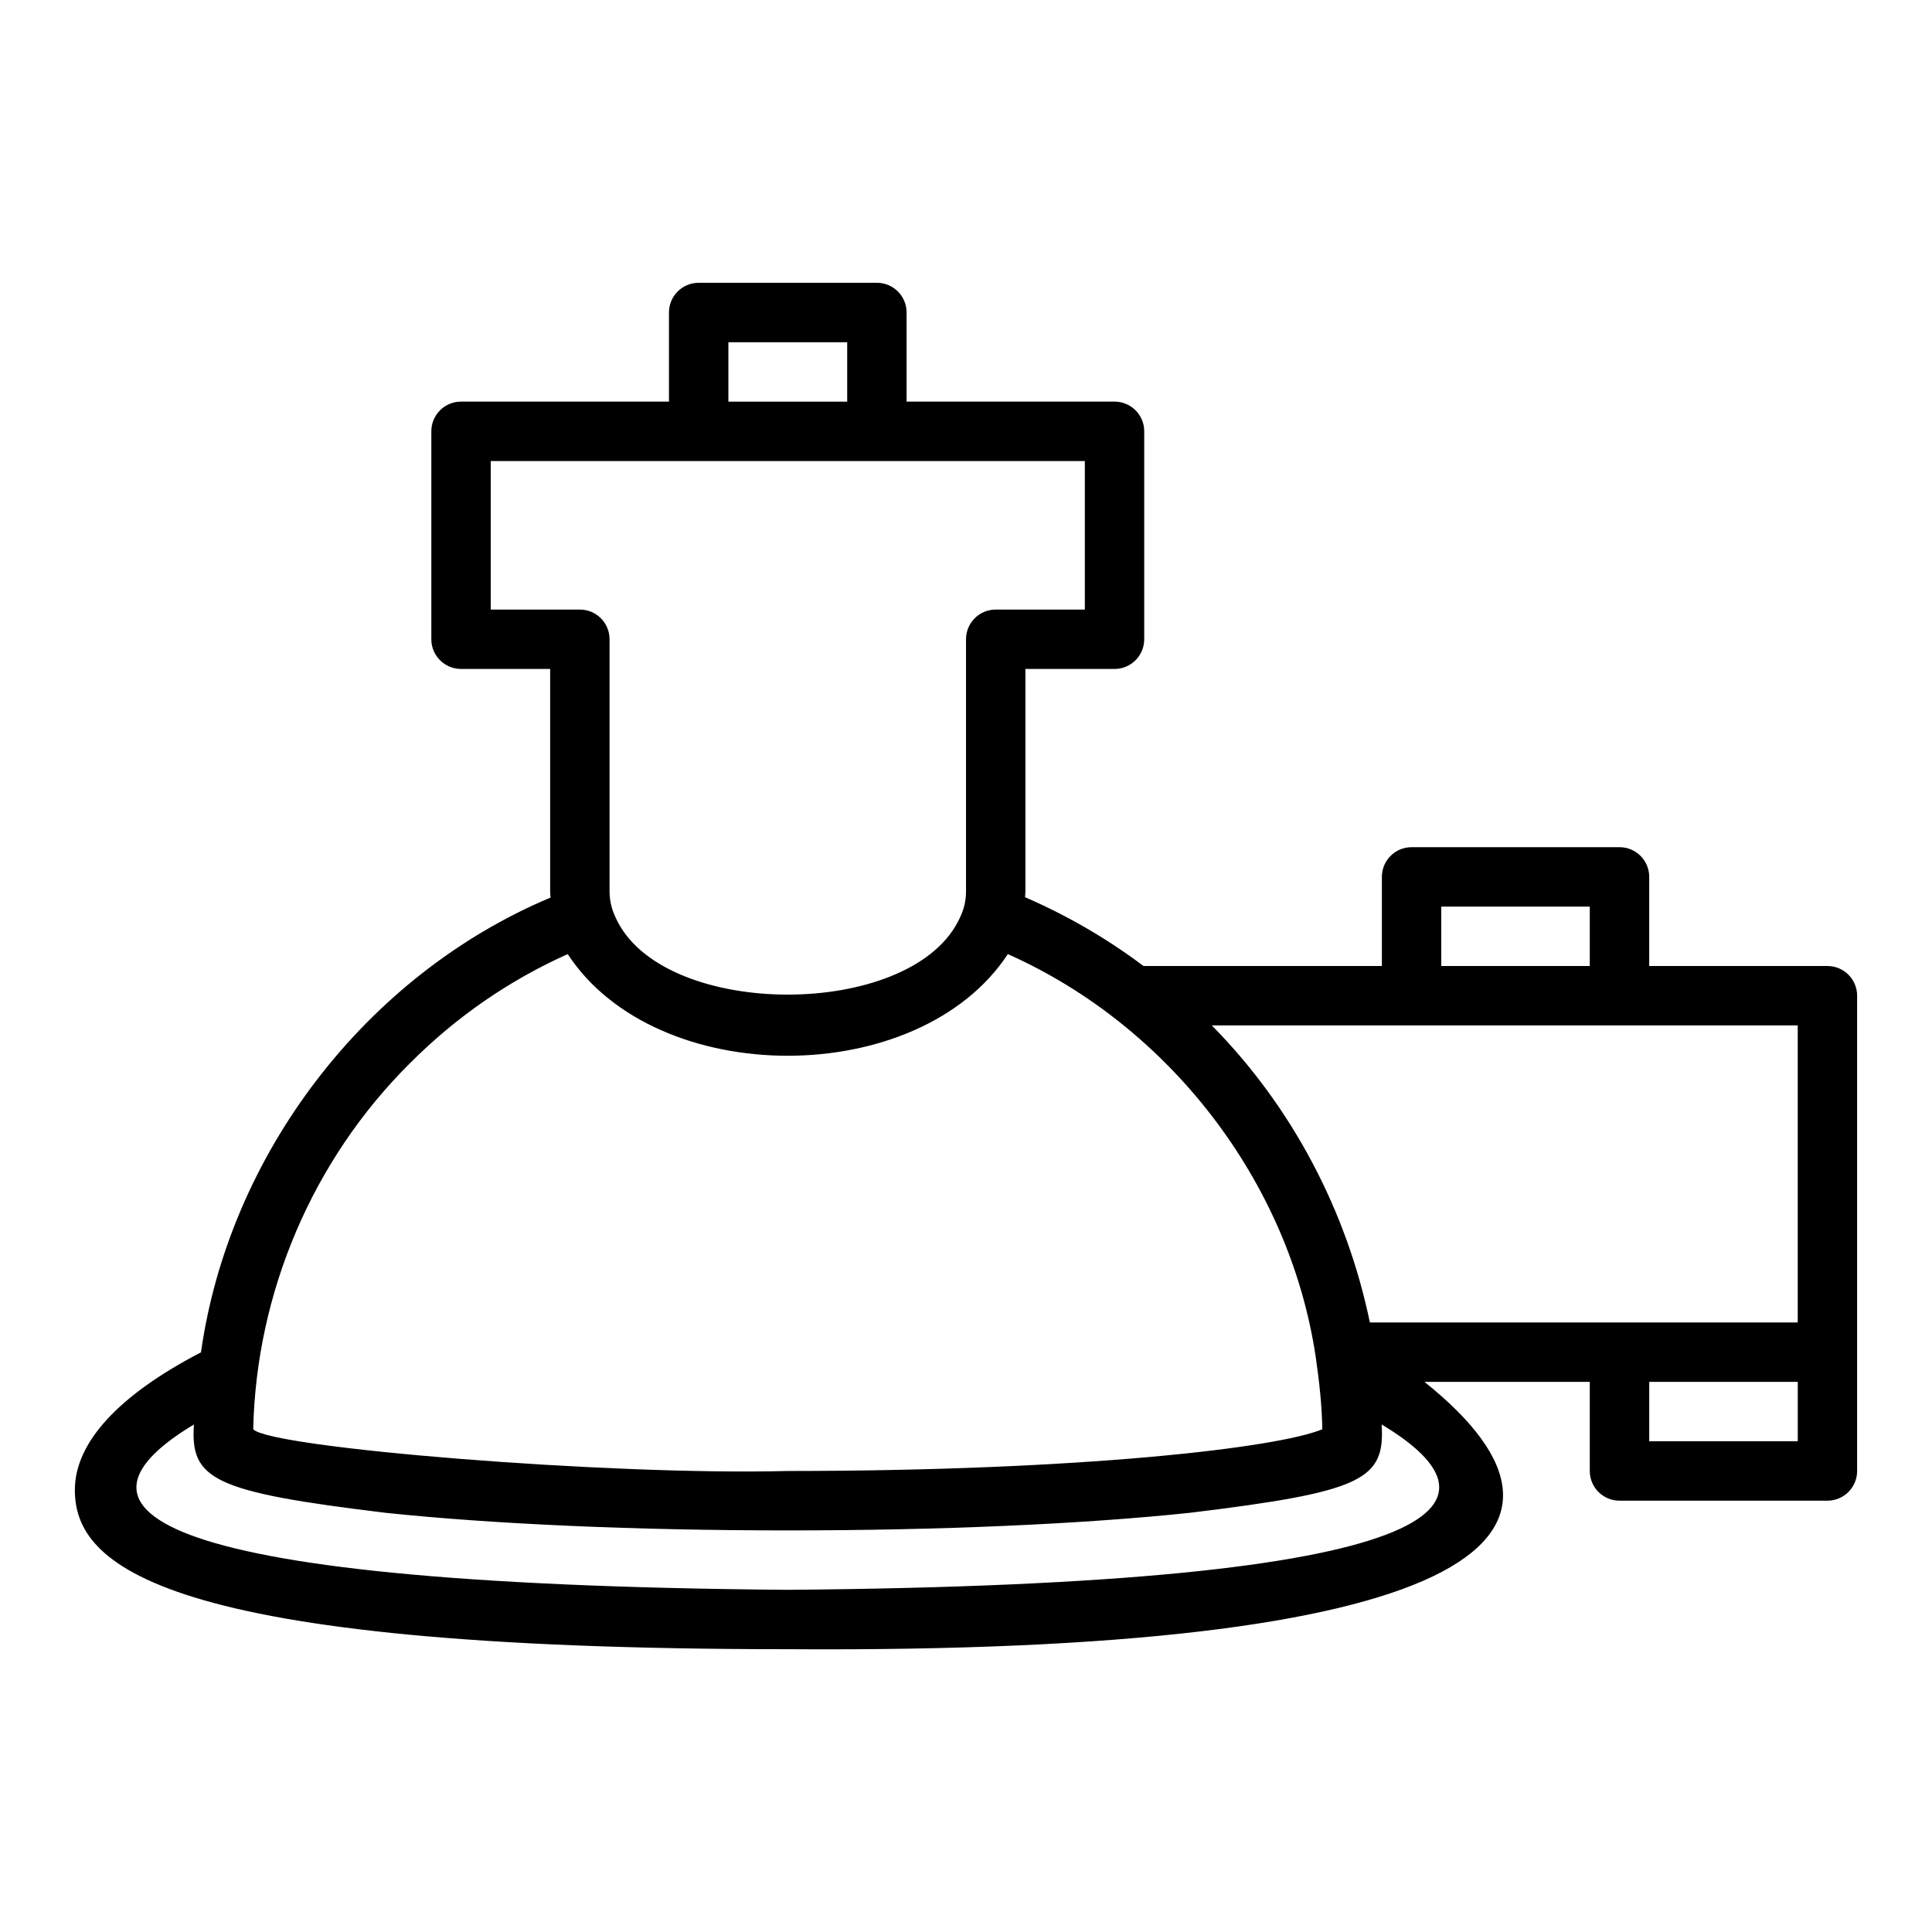 <?xml version="1.0" encoding="UTF-8"?>
<!-- Uploaded to: SVG Repo, www.svgrepo.com, Generator: SVG Repo Mixer Tools -->
<svg fill="#000000" width="800px" height="800px" version="1.1" viewBox="144 144 512 512" xmlns="http://www.w3.org/2000/svg">
 <path d="m628.29 400h-47.23v-23.617c0-4.348-3.519-7.871-7.871-7.871h-55.105c-4.352 0-7.871 3.523-7.871 7.871v23.617h-63.184c-9.668-7.281-20.191-13.375-31.379-18.234 0.02-0.484 0.094-0.961 0.094-1.445v-59.043h23.617c4.352 0 7.871-3.523 7.871-7.871v-55.105c0-4.348-3.519-7.871-7.871-7.871h-55.105v-23.617c0-4.348-3.519-7.871-7.871-7.871h-47.23c-4.352 0-7.871 3.523-7.871 7.871v23.617h-55.105c-4.352 0-7.871 3.523-7.871 7.871v55.105c0 4.348 3.519 7.871 7.871 7.871h23.617v59.039c0 0.516 0.082 1.031 0.105 1.547-49.062 20.602-85.223 68.078-92.641 120.52-21.801 11.324-33.422 23.875-33.422 36.48 0 19.645 21.473 42.191 188.93 42.191 178.78 1.195 220.89-29.062 168.73-70.848h43.812v23.617c0 4.348 3.519 7.871 7.871 7.871h55.105c4.352 0 7.871-3.523 7.871-7.871v-125.95c0-4.348-3.523-7.871-7.871-7.871zm-102.34-15.746h39.359v15.742h-39.359zm-7.871 31.488h102.34v78.719h-113.39c-6.113-29.566-20.648-57.227-41.898-78.719zm-181.05-181.05h31.488v15.742h-31.488zm-62.977 70.848v-39.359h157.44v39.359h-23.617c-4.352 0-7.871 3.523-7.871 7.871v66.914c0 1.391-0.191 2.742-0.562 4.113-0.355 1.223-0.891 2.508-1.621 3.91-13.496 25.629-76.512 25.613-90.02 0.141-0.797-1.527-1.324-2.793-1.68-4.004-0.387-1.469-0.582-2.797-0.582-4.16v-66.914c0-4.348-3.519-7.871-7.871-7.871zm-21.418 120.24c12.137-12.203 26.176-21.914 41.812-28.934 23.547 35.934 93.047 35.906 116.64 0.004 42.738 19.012 74.641 60.309 81.582 106.68 0.918 6.297 1.656 12.805 1.758 19.234-11.695 4.91-63.809 11.062-141.66 11.062-47.234 1.238-137.18-6.121-141.66-11.059 0.793-36.16 15.699-71.336 41.52-96.988zm100.14 139.54c-177.56-1.469-192.42-22.781-157.38-43.816-1 14.562 4.984 17.863 50.797 23.406 28.562 3.008 66.406 4.664 106.58 4.664s78.02-1.656 106.58-4.668c45.902-5.578 51.715-8.777 50.801-23.406 35.02 21.016 20.258 42.355-157.38 43.82zm267.65-39.363h-39.359v-15.742h39.359z"/>
</svg>
